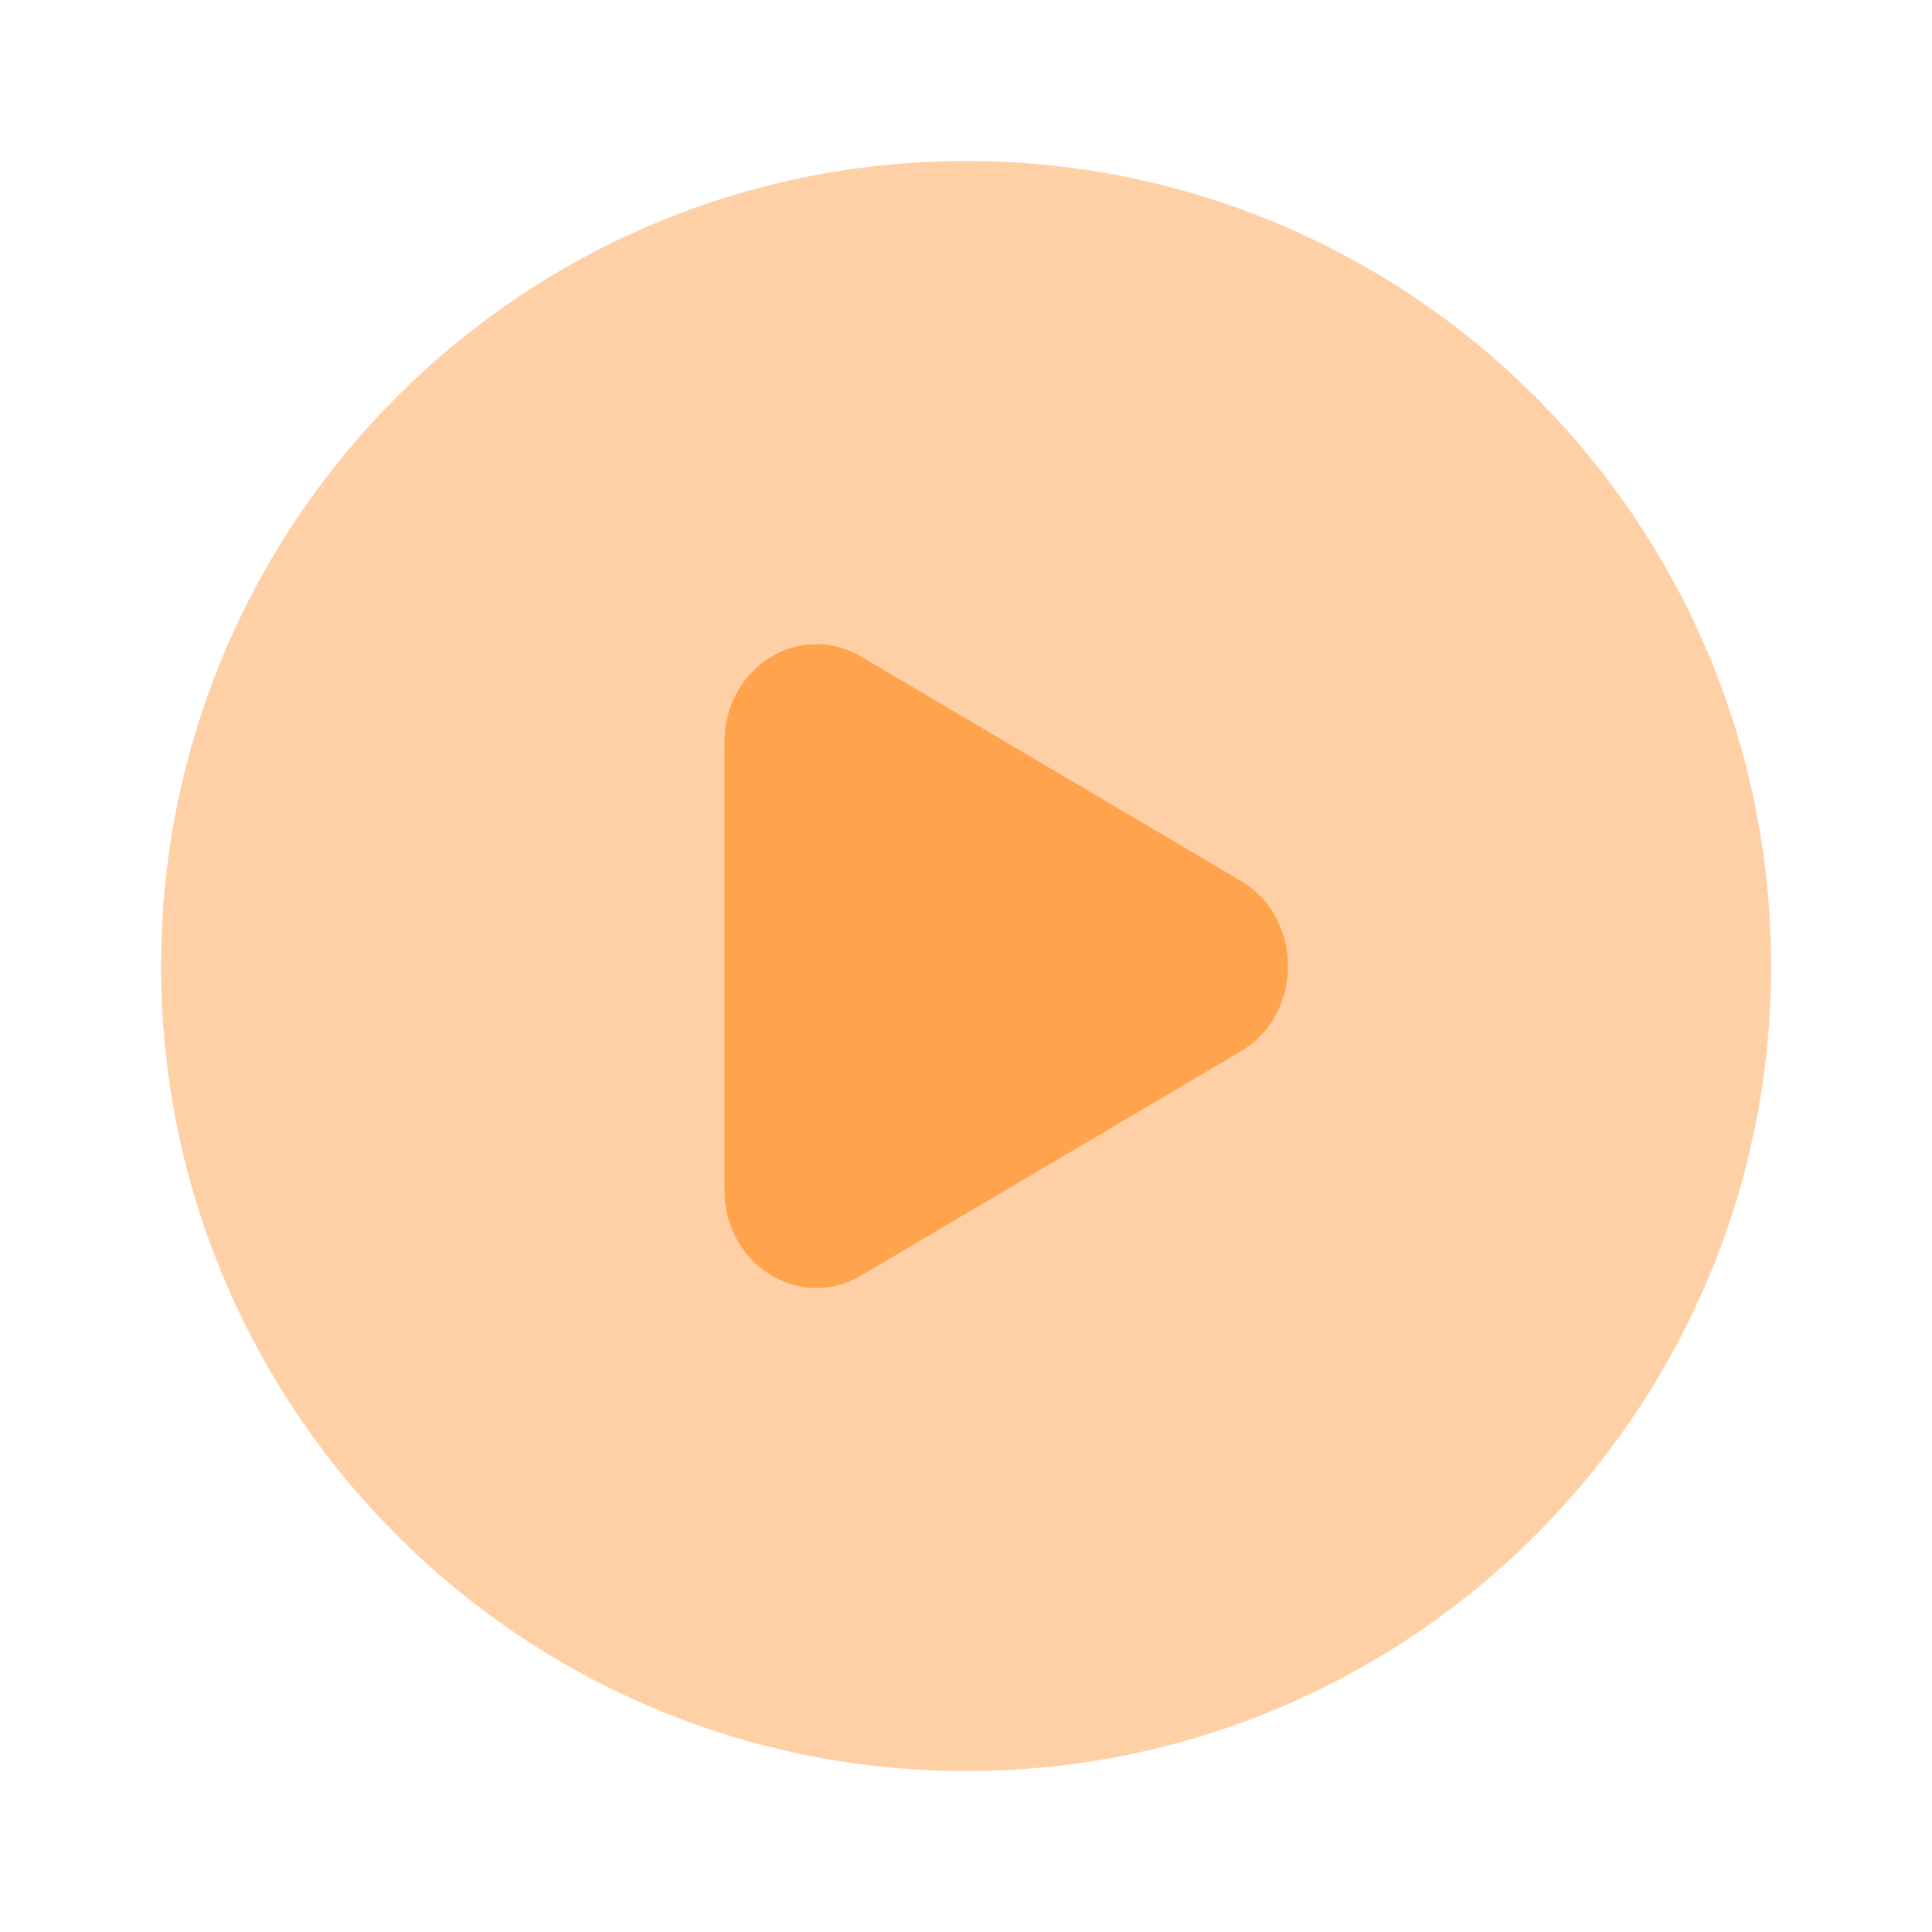<svg xmlns="http://www.w3.org/2000/svg" width="41" height="41" viewBox="0 0 41 41" fill="none"><path opacity="0.5" fill-rule="evenodd" clip-rule="evenodd" d="M20.501 37.584C29.936 37.584 37.585 29.936 37.585 20.5C37.585 11.065 29.936 3.417 20.501 3.417C11.066 3.417 3.418 11.065 3.418 20.5C3.418 29.936 11.066 37.584 20.501 37.584Z" fill="#FFA34D"></path><path d="M26.332 22.31L18.269 27.071C16.971 27.836 15.375 26.838 15.375 25.26V15.741C15.375 14.163 16.971 13.167 18.269 13.932L26.332 18.693C27.666 19.482 27.666 21.522 26.332 22.311" fill="#FFA34D"></path></svg>